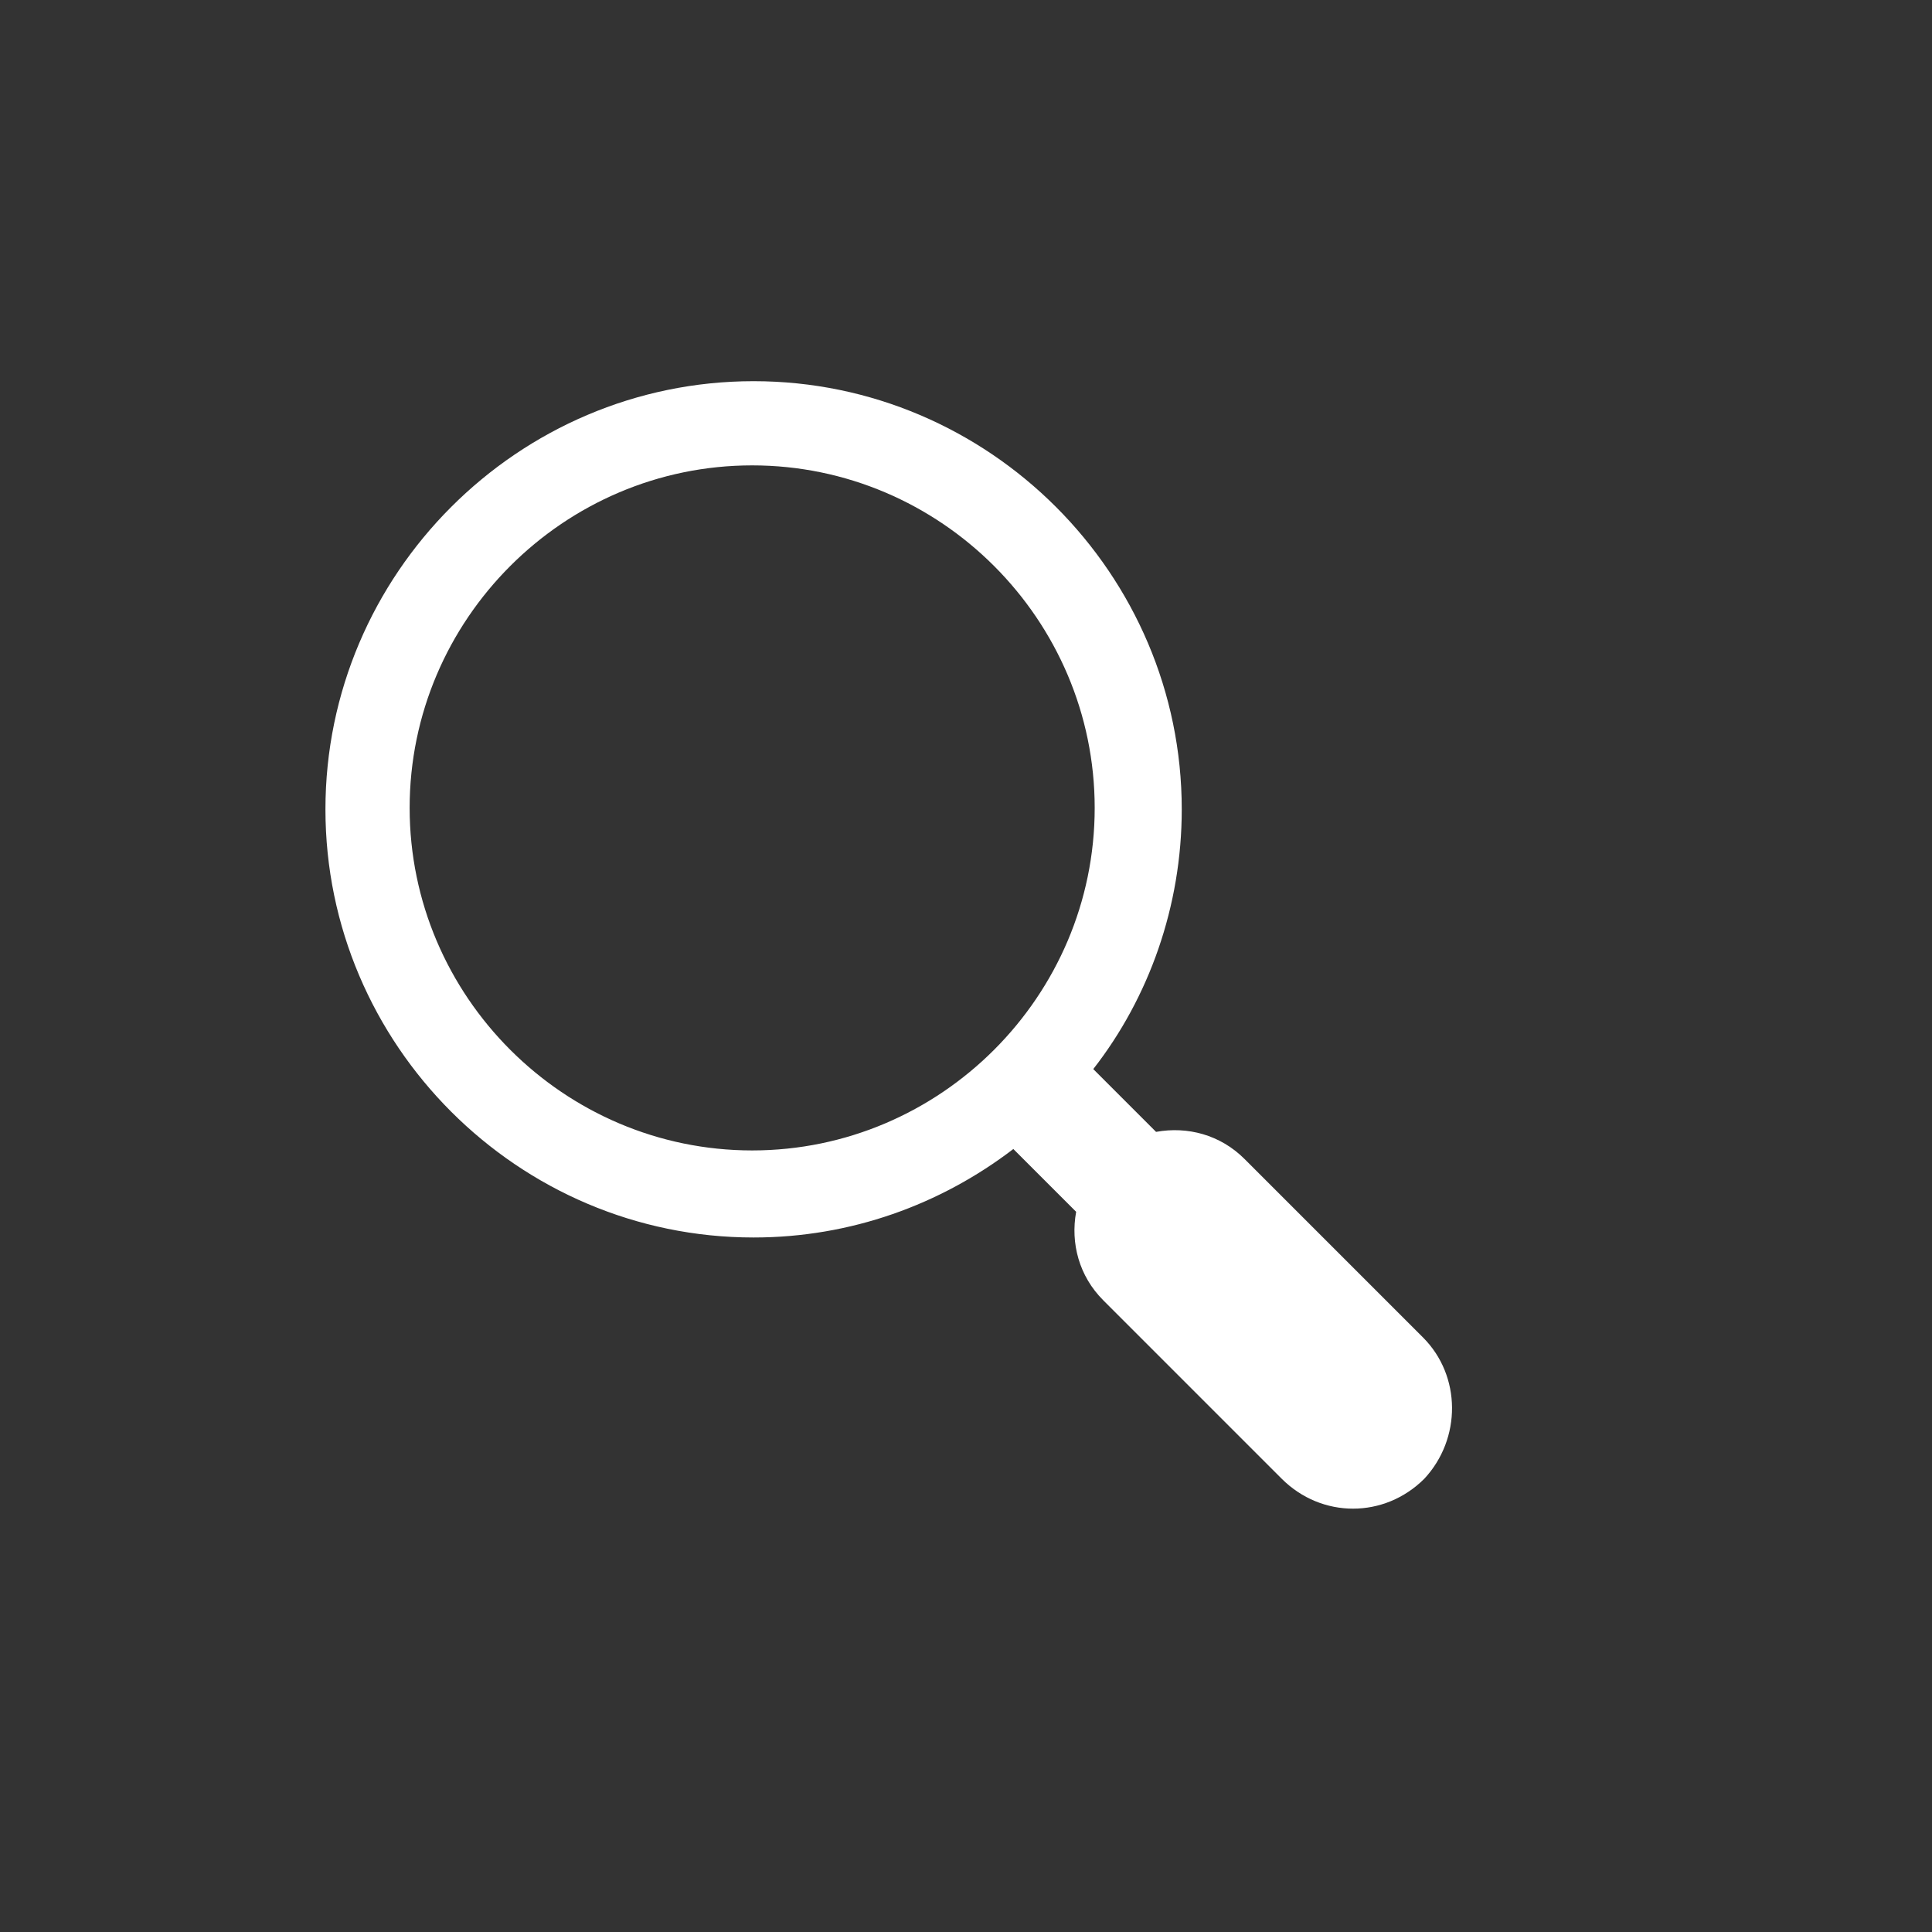 <svg width="275" height="275" xmlns="http://www.w3.org/2000/svg" xmlns:xlink="http://www.w3.org/1999/xlink" xml:space="preserve" overflow="hidden"><rect width="100%" height="100%" fill="#333333" stroke="none"/><g transform="translate(-40 -38)"><g><g><path d="M242.542 228.364 217.149 202.971C213.695 199.517 209.023 198.298 204.554 199.111L195.615 190.173C203.538 180.015 208.21 167.014 208.21 153.2 208.21 119.681 180.786 92.257 147.267 92.257 113.748 92.257 86.323 119.681 86.323 153.2 86.323 186.719 113.748 214.144 147.267 214.144 161.081 214.144 173.879 209.471 184.239 201.549L193.178 210.487C192.365 214.956 193.584 219.629 197.037 223.082L222.43 248.475C225.274 251.319 228.931 252.741 232.588 252.741 236.244 252.741 239.901 251.319 242.745 248.475 248.027 242.787 248.027 233.849 242.542 228.364ZM147.064 201.752C120.249 201.752 98.309 179.812 98.309 152.997 98.309 126.182 120.249 104.242 147.064 104.242 173.879 104.242 195.818 126.182 195.818 152.997 195.818 179.812 173.879 201.752 147.064 201.752Z" fill="#FFFFFF"/></g></g></g></svg>